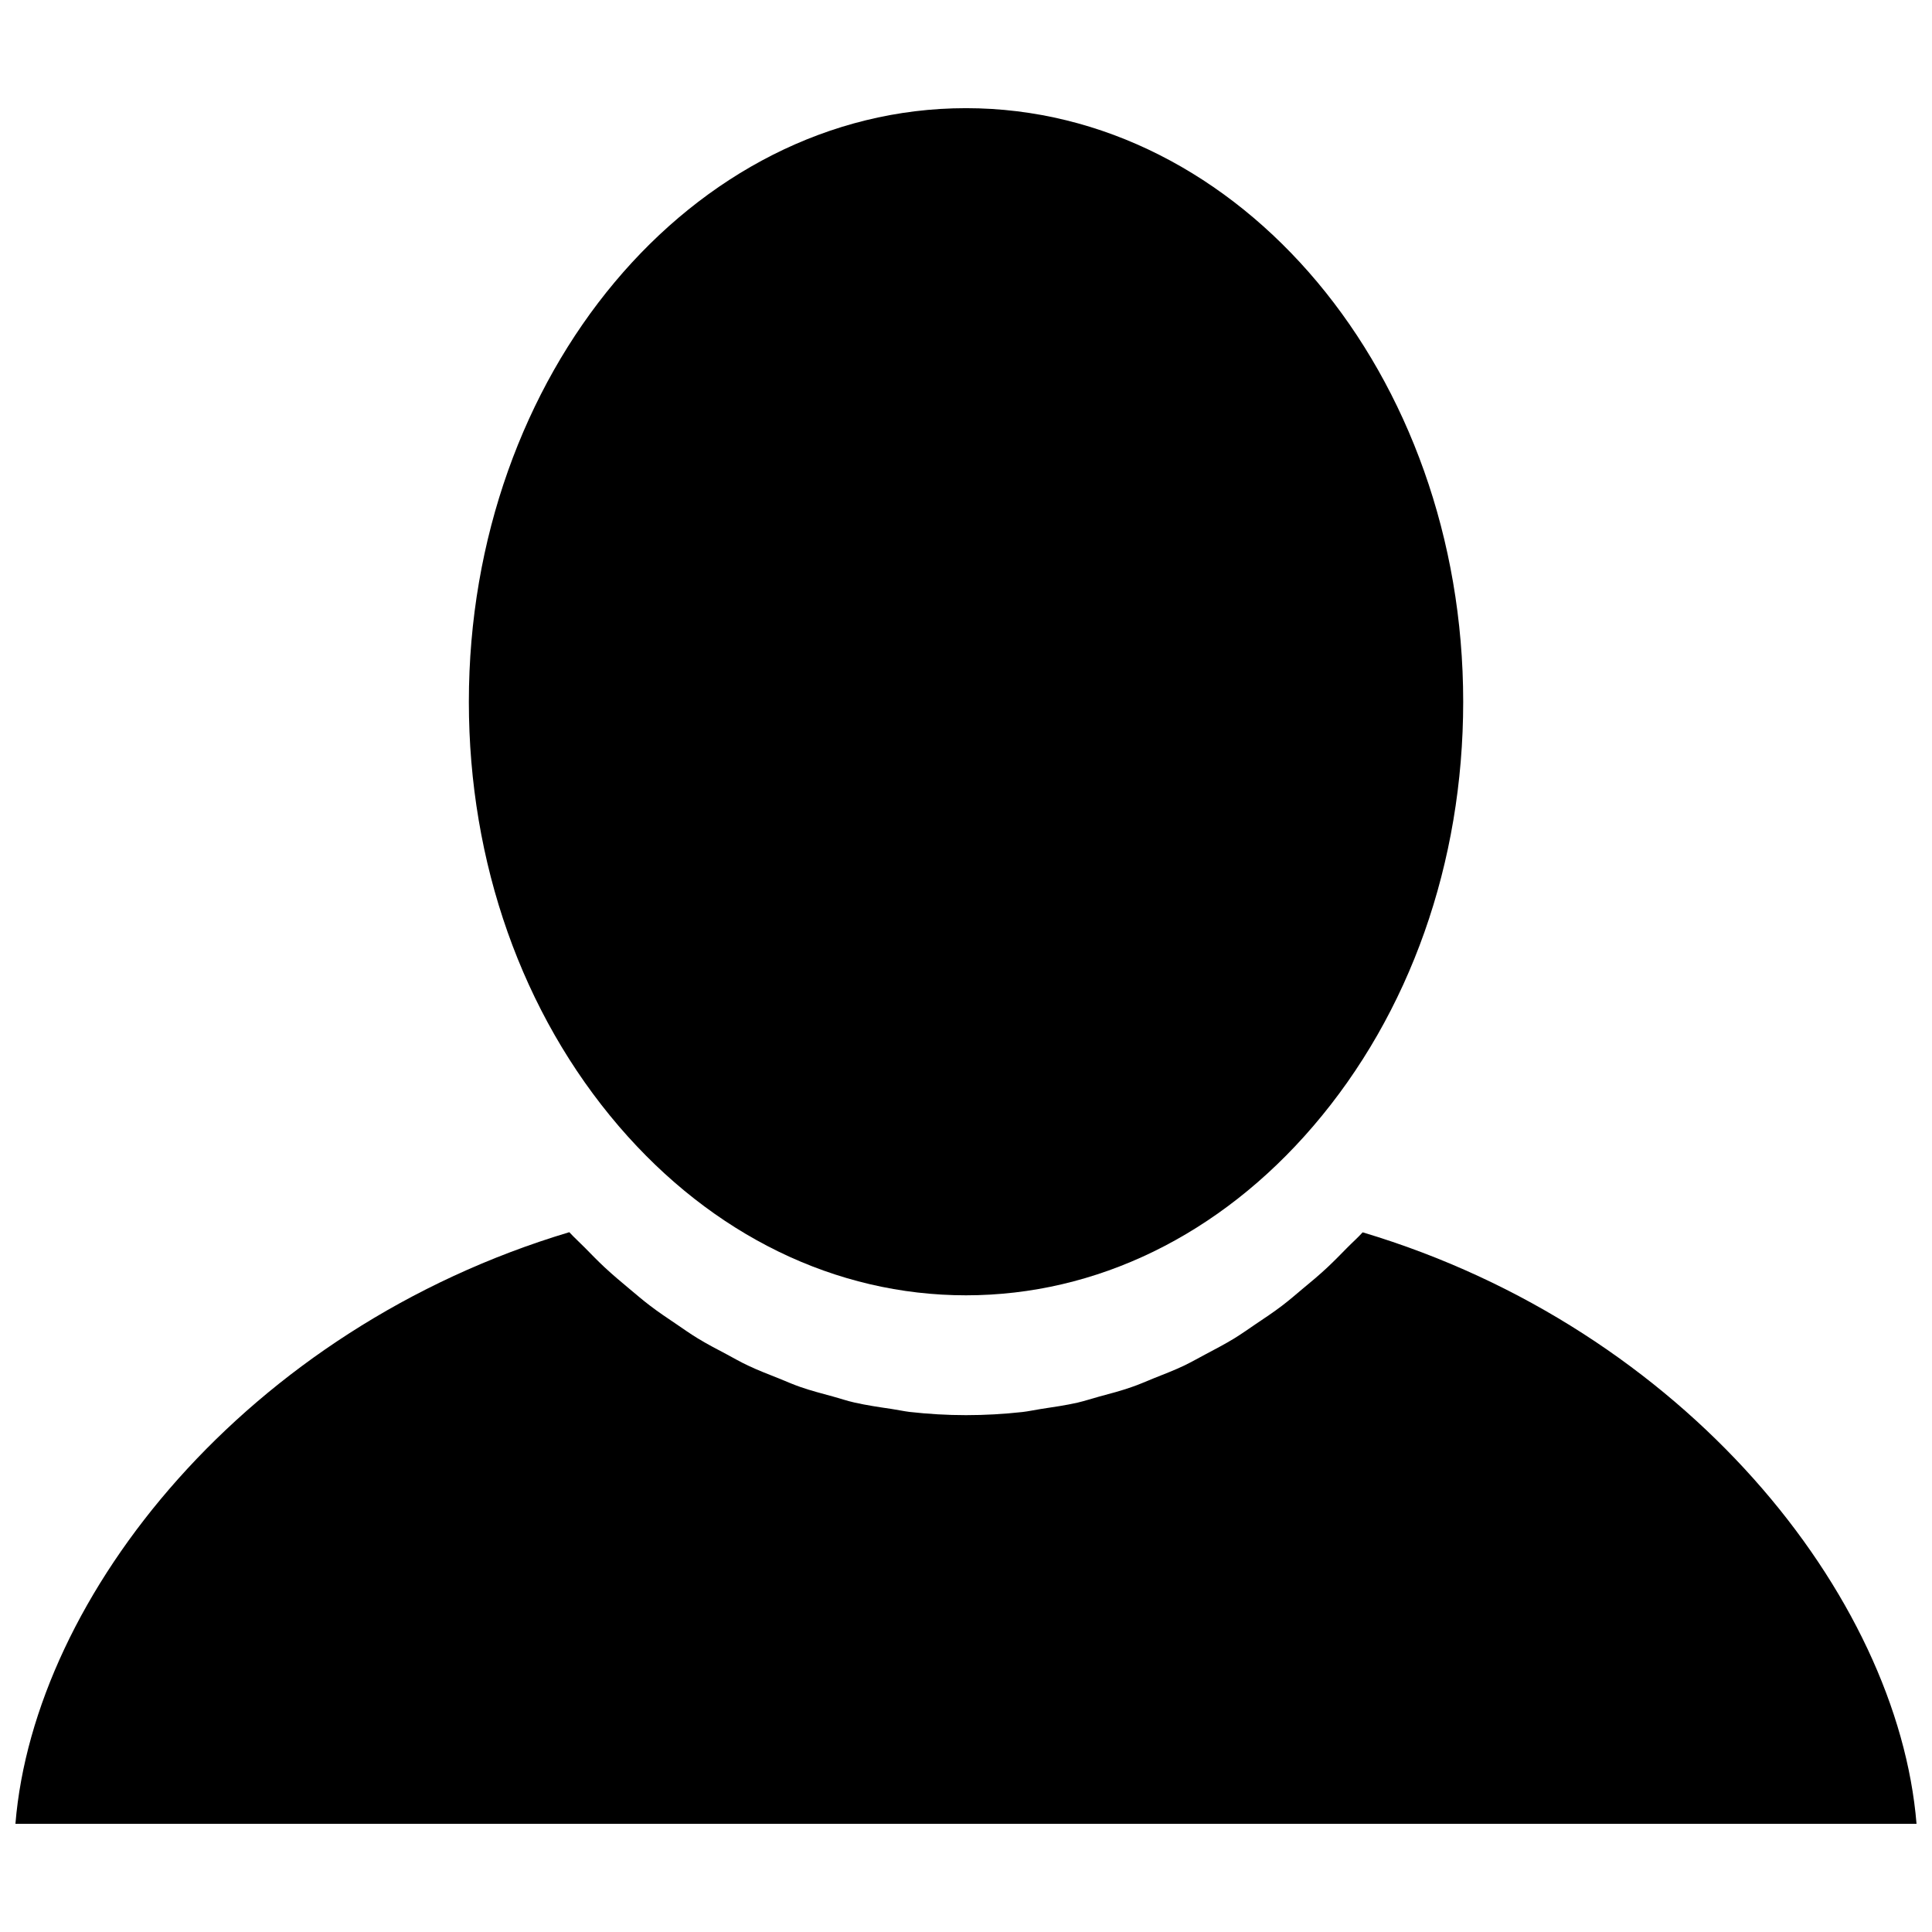 <?xml version="1.0" encoding="UTF-8"?>
<!-- Uploaded to: SVG Repo, www.svgrepo.com, Generator: SVG Repo Mixer Tools -->
<svg width="800px" height="800px" version="1.1" viewBox="144 144 512 512" xmlns="http://www.w3.org/2000/svg">
 <defs>
  <clipPath id="a">
   <path d="m148.09 470h503.81v158h-503.81z"/>
  </clipPath>
 </defs>
 <path d="m400 487.27c34.527 0 67.207-15.902 91.996-44.805 25.645-29.875 39.766-69.828 39.766-112.48 0-86.738-59.098-157.32-131.76-157.32-72.648 0-131.75 70.582-131.75 157.32 0 42.641 14.125 82.609 39.766 112.5 24.789 28.883 57.469 44.785 91.98 44.785z"/>
 <g clip-path="url(#a)">
  <path d="m505.12 470.58c-1.344 1.477-2.805 2.754-4.199 4.18-1.695 1.73-3.391 3.461-5.141 5.106-2.117 1.98-4.332 3.848-6.566 5.676-1.812 1.527-3.594 3.074-5.457 4.484-2.285 1.746-4.637 3.293-7.004 4.887-1.898 1.293-3.777 2.621-5.711 3.812-2.434 1.477-4.938 2.789-7.441 4.113-1.965 1.043-3.879 2.133-5.859 3.09-2.602 1.227-5.258 2.25-7.926 3.309-1.98 0.789-3.914 1.68-5.93 2.352-2.82 0.992-5.691 1.746-8.582 2.519-1.883 0.52-3.777 1.141-5.691 1.594-3.223 0.738-6.5 1.191-9.773 1.695-1.645 0.25-3.258 0.621-4.902 0.805-4.918 0.543-9.906 0.828-14.941 0.828-5.039 0-10.027-0.301-14.965-0.855-1.613-0.203-3.176-0.555-4.769-0.789-3.309-0.488-6.633-0.973-9.891-1.715-1.898-0.418-3.711-1.059-5.574-1.562-2.922-0.805-5.844-1.547-8.715-2.551-1.965-0.672-3.848-1.527-5.777-2.301-2.719-1.074-5.426-2.117-8.078-3.375-1.949-0.906-3.828-2-5.742-3.023-2.551-1.344-5.106-2.672-7.574-4.18-1.914-1.16-3.746-2.453-5.609-3.727-2.383-1.613-4.769-3.191-7.086-4.973-1.848-1.395-3.609-2.922-5.426-4.434-2.215-1.848-4.434-3.711-6.582-5.711-1.762-1.645-3.461-3.391-5.172-5.141-1.379-1.41-2.82-2.688-4.164-4.148-85.5 25.594-141.84 96.332-146.78 156.77v0.016h503.81c-4.953-60.438-61.277-131.19-146.78-156.75z"/>
 </g>
</svg>